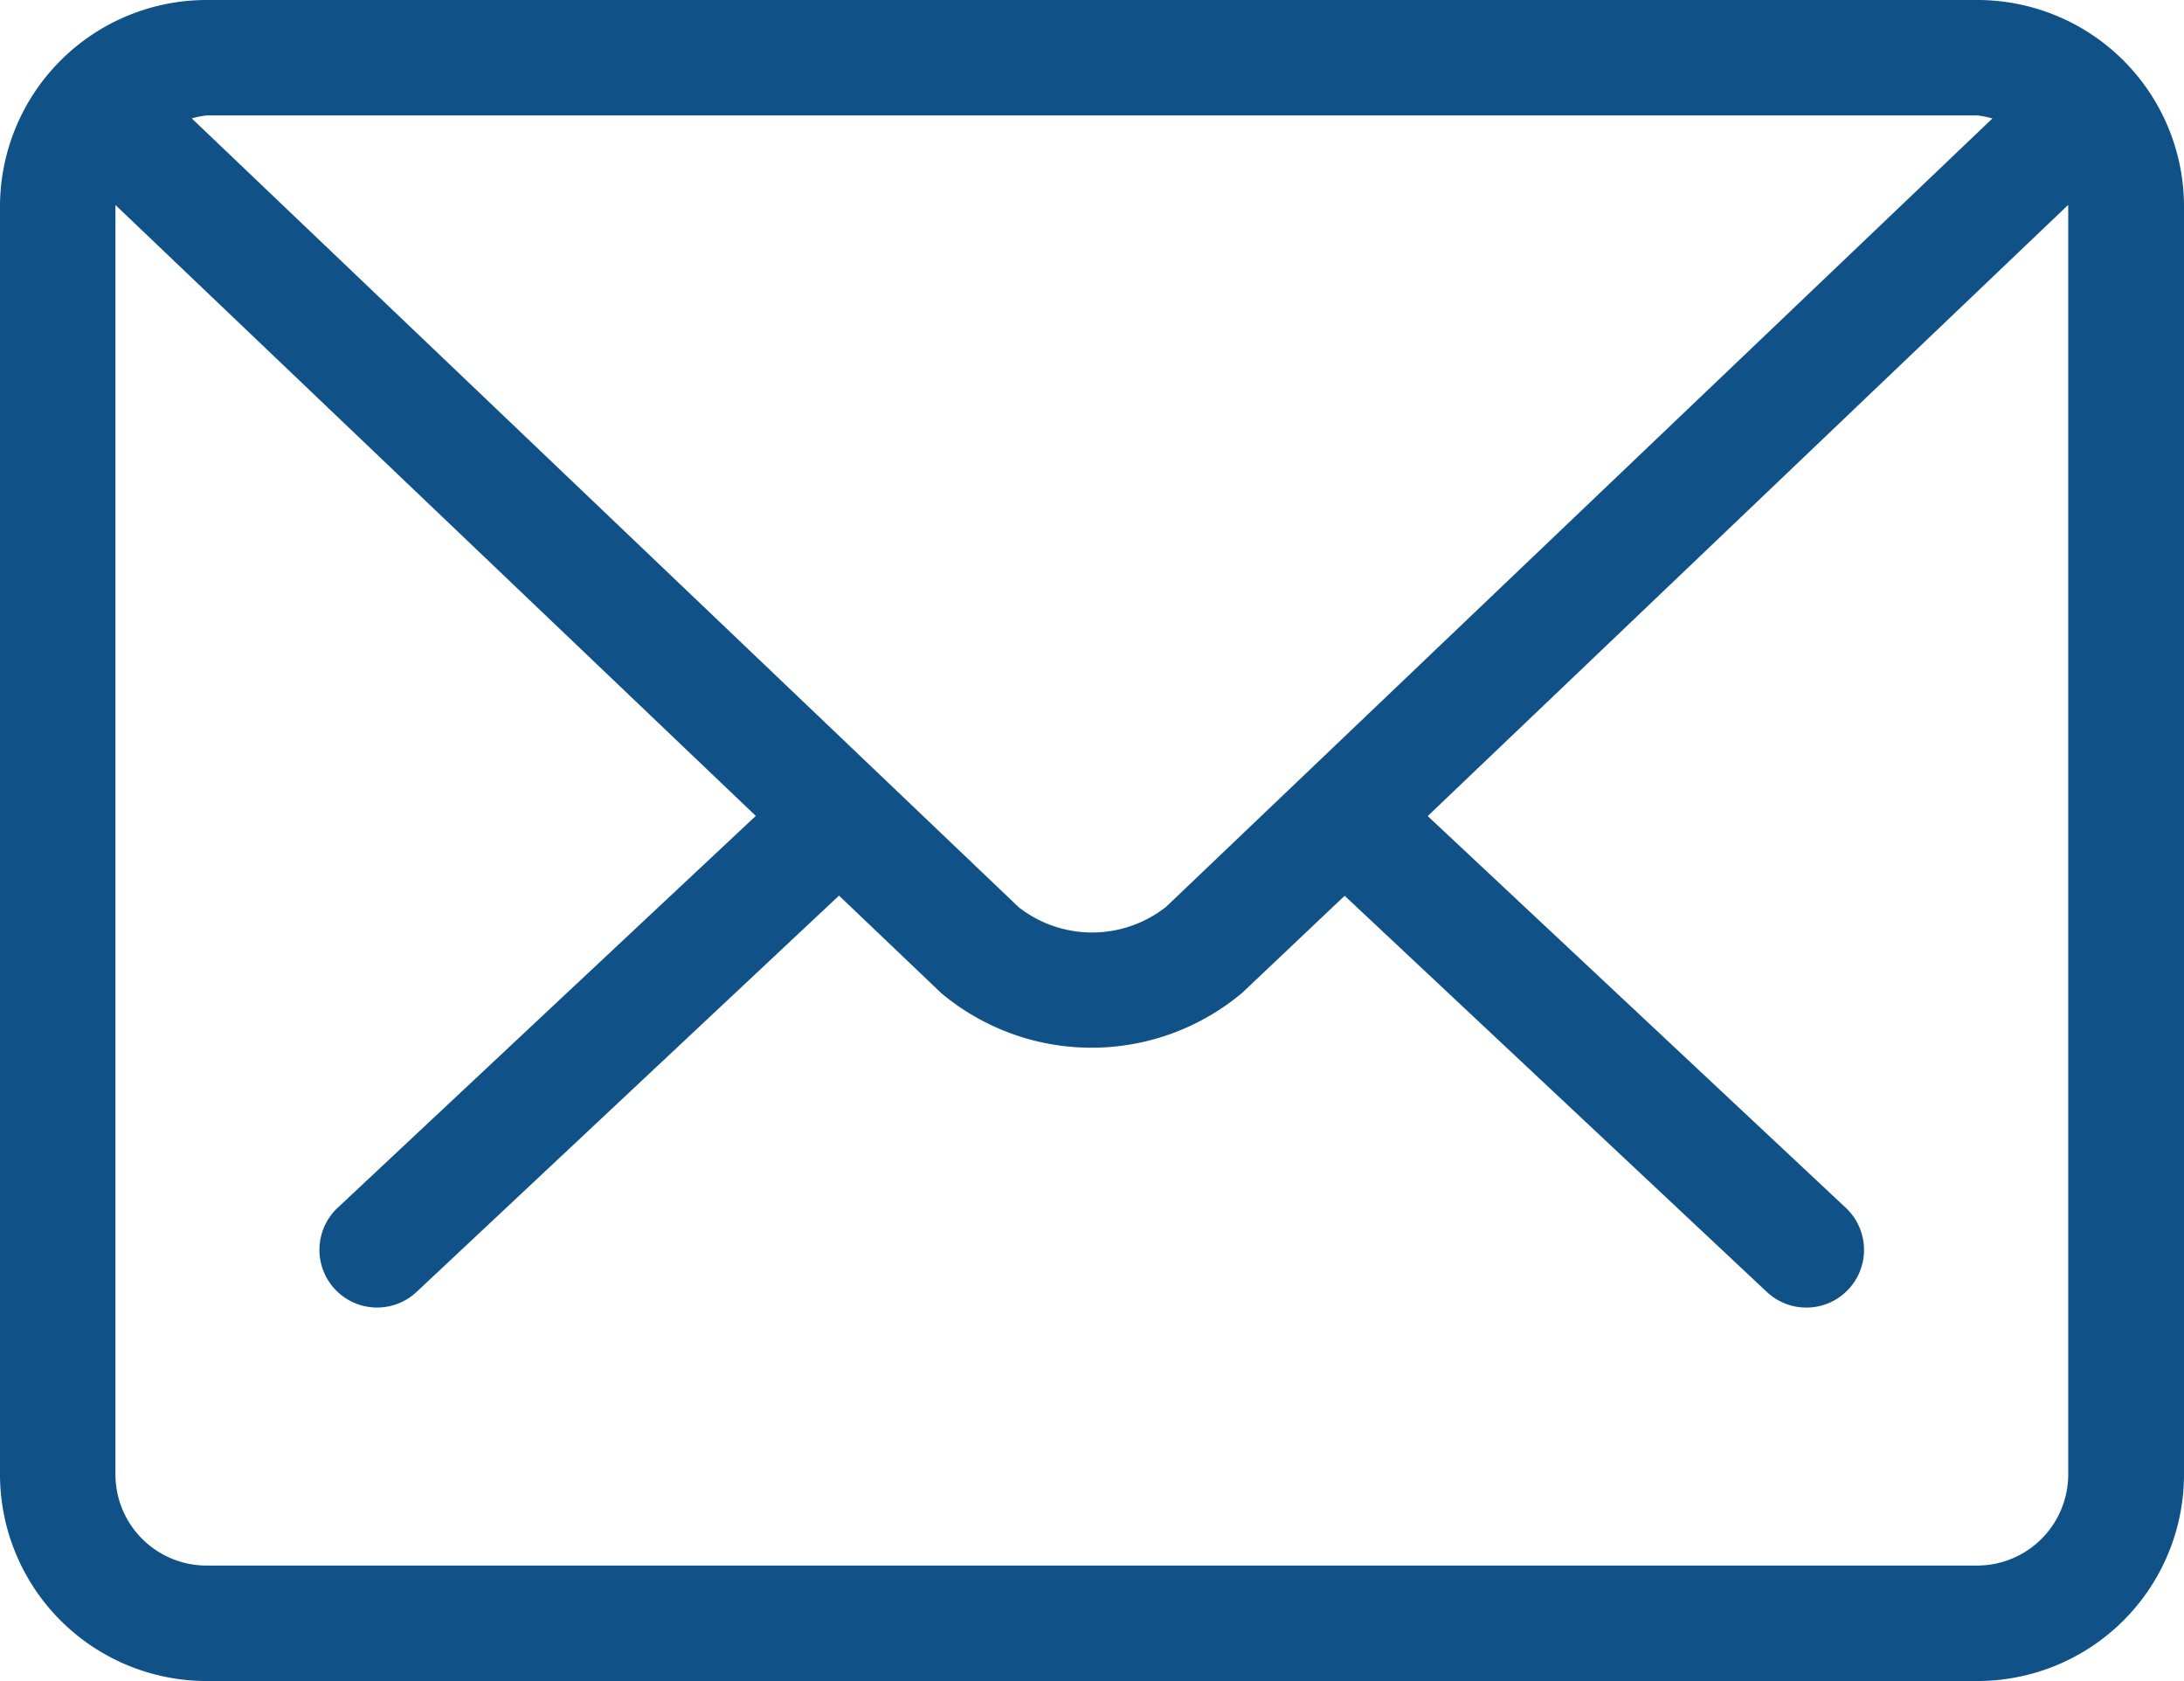 <svg xmlns="http://www.w3.org/2000/svg" width="26.637" height="20.5" viewBox="0 0 26.637 20.5"><defs><style>.a{fill:#105287;}</style></defs><path class="a" d="M24.115,0H2.519A2.521,2.521,0,0,0,0,2.518V17.982A2.521,2.521,0,0,0,2.519,20.5h21.6a2.52,2.52,0,0,0,2.518-2.518V2.518A2.52,2.52,0,0,0,24.115,0Zm1.11,2.518V17.982a1.112,1.112,0,0,1-1.11,1.11H2.519a1.112,1.112,0,0,1-1.111-1.11V2.5l7.81,7.45-5.1,4.779a.7.7,0,1,0,.963,1.026h0l5.152-4.833,1.251,1.193a2.857,2.857,0,0,0,3.668-.009L16.4,10.924l5.149,4.831a.7.7,0,1,0,.964-1.025l-5.1-4.778L25.223,2.5Zm-11,8.538a1.455,1.455,0,0,1-1.8.008L2.339,1.444a1.047,1.047,0,0,1,.18-.036h21.6a1.045,1.045,0,0,1,.181.037Z" transform="translate(0 0)"/></svg>